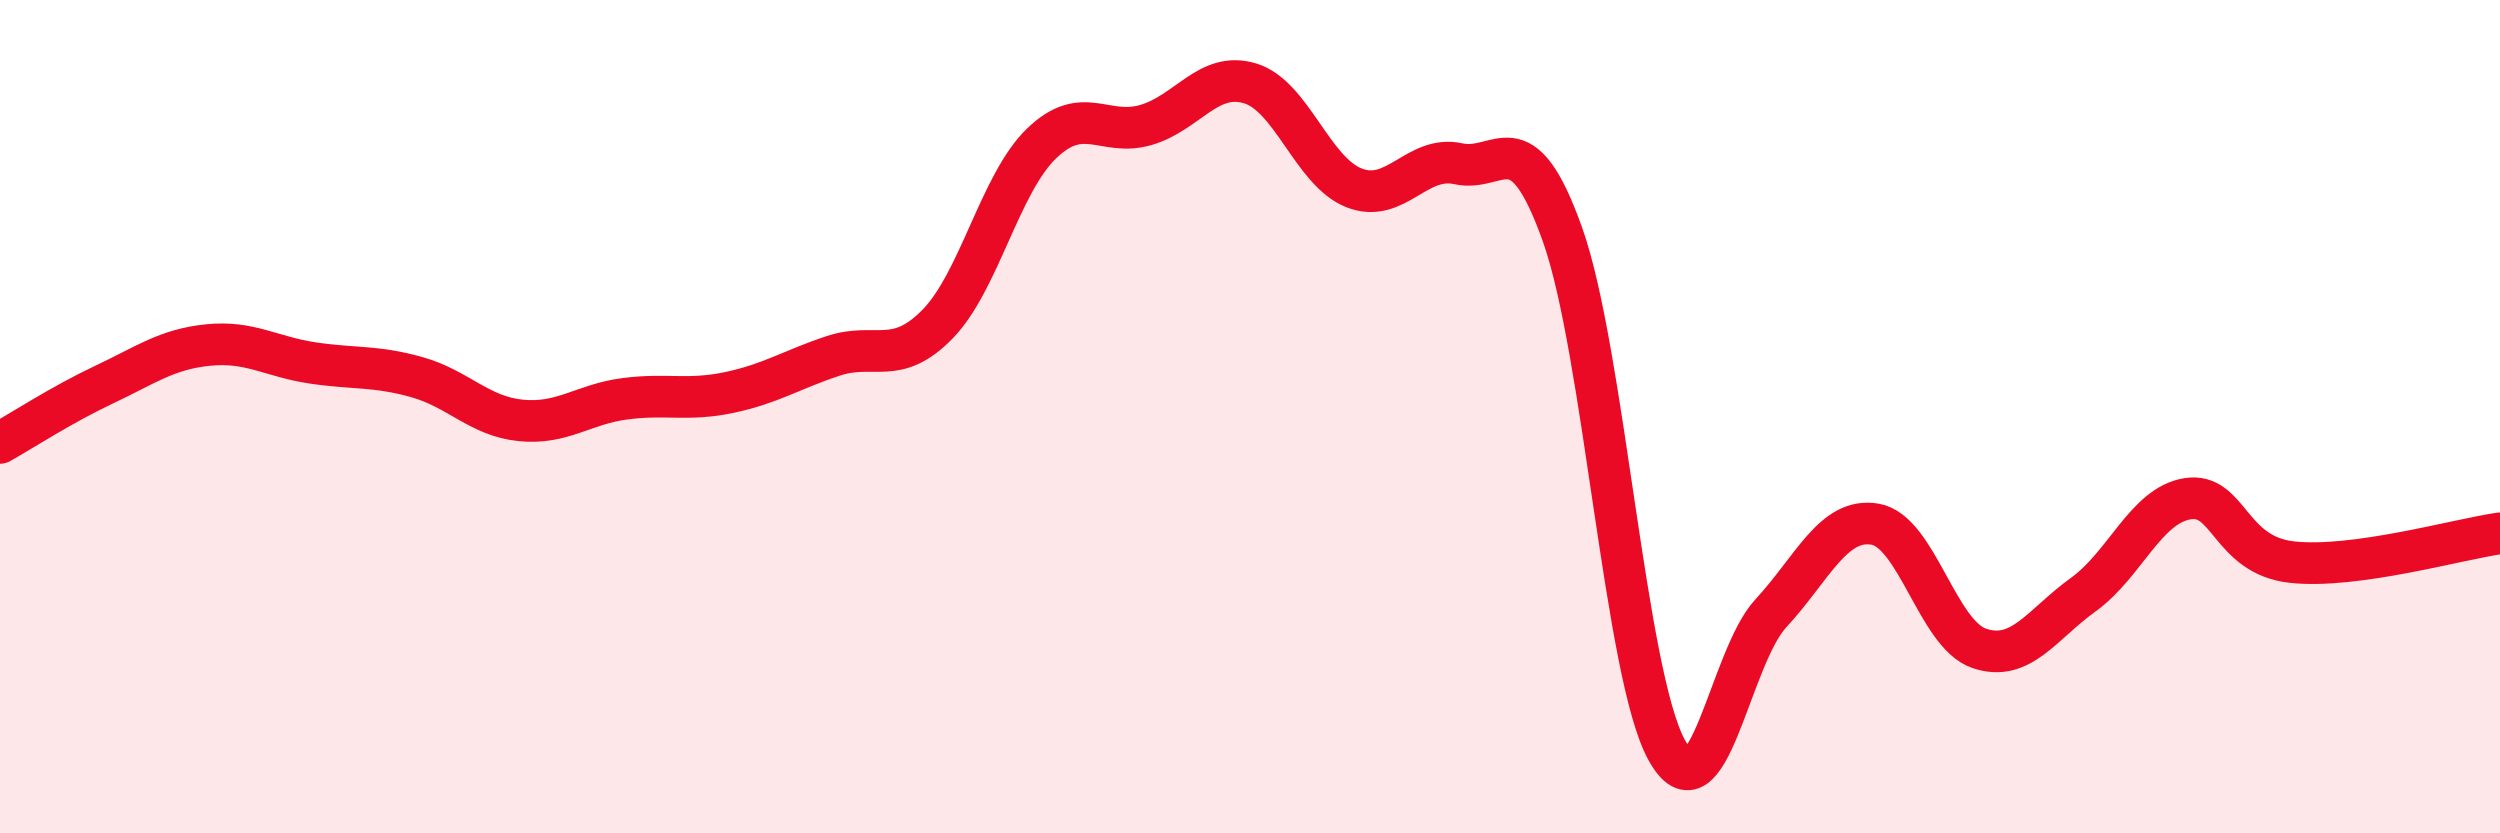 
    <svg width="60" height="20" viewBox="0 0 60 20" xmlns="http://www.w3.org/2000/svg">
      <path
        d="M 0,10.63 C 0.5,10.35 1.5,9.7 2.5,9.23 C 3.5,8.76 4,8.38 5,8.28 C 6,8.18 6.5,8.56 7.5,8.71 C 8.5,8.86 9,8.77 10,9.05 C 11,9.33 11.5,9.99 12.5,10.09 C 13.5,10.19 14,9.7 15,9.57 C 16,9.44 16.5,9.63 17.5,9.42 C 18.5,9.21 19,8.87 20,8.54 C 21,8.21 21.5,8.8 22.5,7.78 C 23.5,6.76 24,4.4 25,3.44 C 26,2.48 26.5,3.29 27.5,3 C 28.5,2.71 29,1.7 30,2 C 31,2.3 31.5,4.12 32.5,4.51 C 33.5,4.9 34,3.71 35,3.93 C 36,4.15 36.5,2.82 37.5,5.63 C 38.5,8.44 39,16.18 40,18 C 41,19.82 41.5,15.8 42.5,14.72 C 43.5,13.64 44,12.41 45,12.58 C 46,12.75 46.5,15.22 47.5,15.56 C 48.5,15.9 49,14.99 50,14.27 C 51,13.55 51.5,12.13 52.5,11.97 C 53.5,11.81 53.5,13.32 55,13.49 C 56.5,13.66 59,12.94 60,12.8L60 20L0 20Z"
        fill="#EB0A25"
        opacity="0.1"
        stroke-linecap="round"
        stroke-linejoin="round"
      />
      <path
        d="M 0,10.63 C 0.5,10.35 1.5,9.7 2.5,9.23 C 3.5,8.76 4,8.38 5,8.28 C 6,8.18 6.5,8.56 7.5,8.71 C 8.5,8.86 9,8.77 10,9.05 C 11,9.33 11.5,9.99 12.5,10.09 C 13.5,10.19 14,9.7 15,9.57 C 16,9.44 16.5,9.63 17.5,9.42 C 18.5,9.21 19,8.87 20,8.54 C 21,8.21 21.5,8.8 22.5,7.78 C 23.5,6.76 24,4.4 25,3.44 C 26,2.48 26.5,3.29 27.5,3 C 28.5,2.71 29,1.7 30,2 C 31,2.3 31.5,4.12 32.5,4.51 C 33.5,4.9 34,3.71 35,3.93 C 36,4.15 36.5,2.82 37.5,5.63 C 38.5,8.44 39,16.18 40,18 C 41,19.82 41.5,15.8 42.5,14.72 C 43.5,13.64 44,12.41 45,12.58 C 46,12.75 46.5,15.22 47.5,15.56 C 48.5,15.9 49,14.99 50,14.27 C 51,13.55 51.5,12.13 52.5,11.97 C 53.5,11.81 53.5,13.32 55,13.49 C 56.5,13.66 59,12.94 60,12.8"
        stroke="#EB0A25"
        stroke-width="1"
        fill="none"
        stroke-linecap="round"
        stroke-linejoin="round"
      />
    </svg>
  